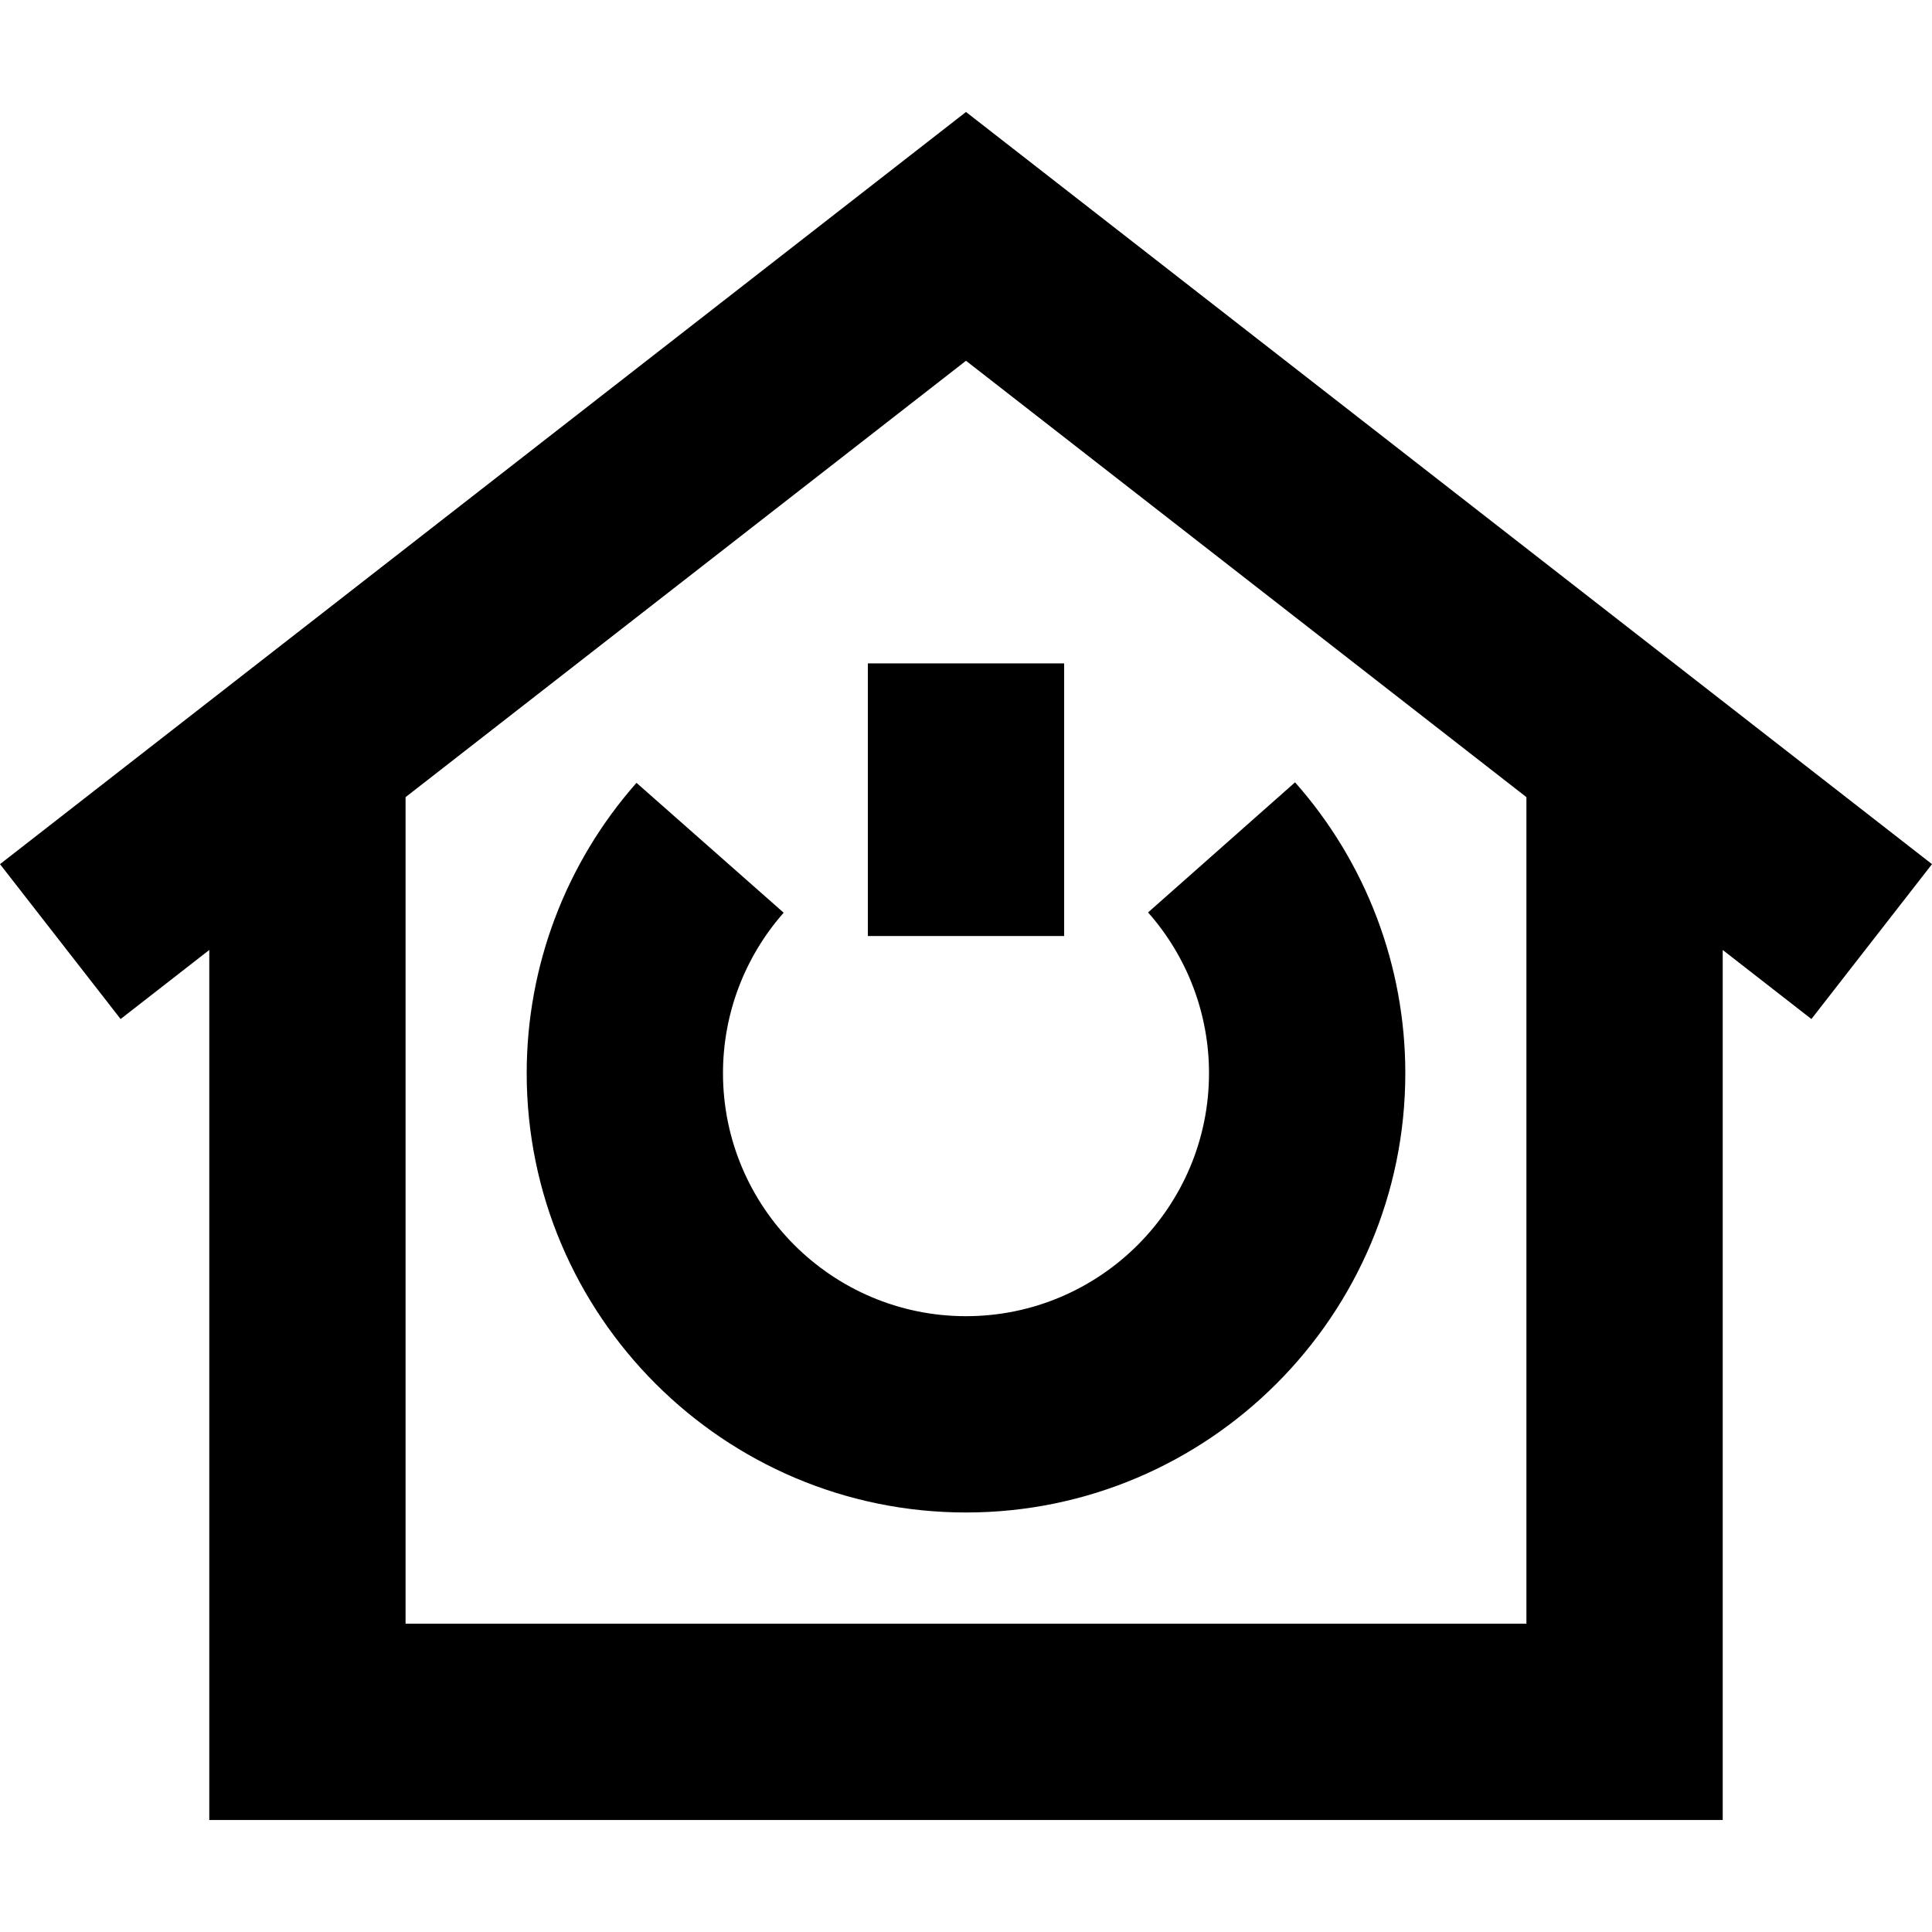 <?xml version='1.0' encoding='iso-8859-1'?>
<!-- Uploaded to: SVG Repo, www.svgrepo.com, Generator: SVG Repo Mixer Tools -->
<svg fill="#000000" version="1.1" xmlns="http://www.w3.org/2000/svg" viewBox="0 0 295.267 295.267" xmlns:xlink="http://www.w3.org/1999/xlink" enable-background="new 0 0 295.267 295.267">
  <g>
    <path d="M295.267,132.068L147.633,17.114L0,132.068l18.432,23.67l13.552-10.552v132.966h231.299V145.186l13.553,10.553   L295.267,132.068z M233.282,248.152H61.983V121.827l85.649-66.691l85.649,66.69V248.152z"/>
    <rect width="30" x="132.633" y="101.386" height="41.666"/>
    <path d="m147.633,201.152c-20.479,0-37.139-16.661-37.139-37.14 0-9.036 3.294-17.744 9.275-24.522l-22.494-19.85c-10.821,12.262-16.781,28.021-16.781,44.372 0,37.021 30.118,67.14 67.139,67.14s67.14-30.119 67.14-67.14c0-16.388-5.984-32.174-16.85-44.45l-22.465,19.885c6.007,6.785 9.314,15.51 9.314,24.565 2.84217e-14,20.479-16.661,37.14-37.139,37.14z"/>
  </g>
</svg>